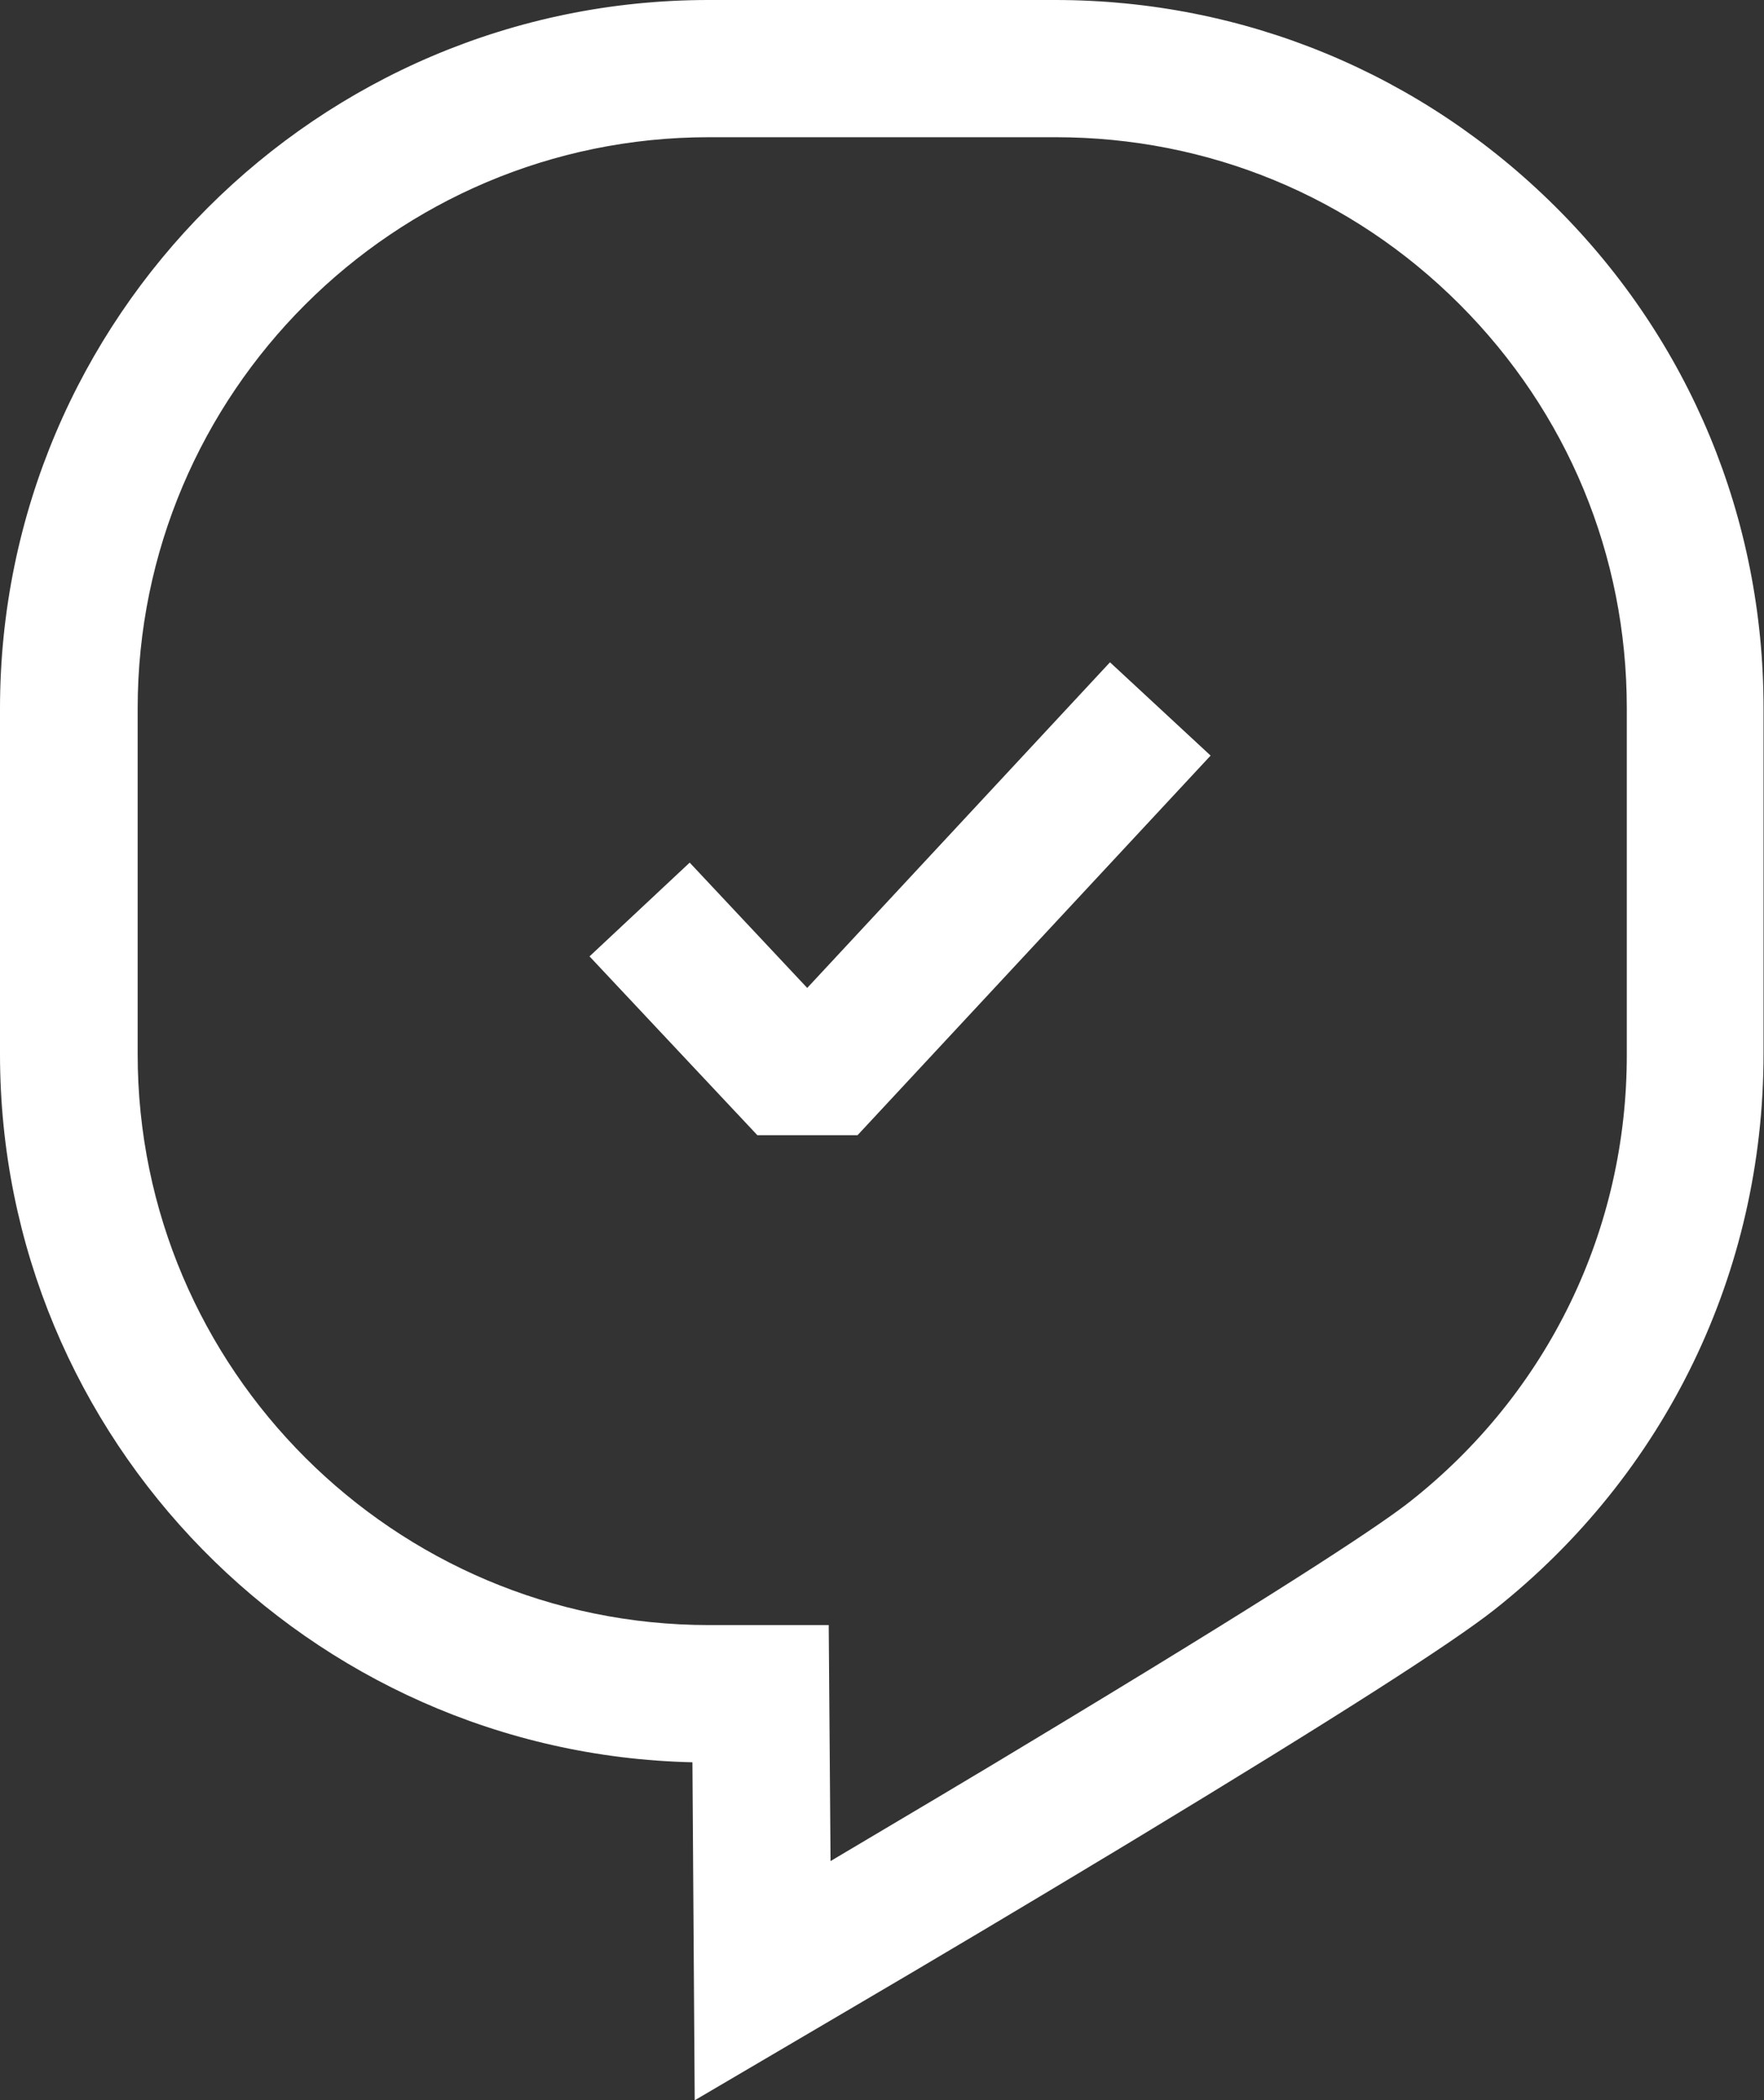 <?xml version="1.0" encoding="UTF-8"?>
<svg id="Ebene_1" data-name="Ebene 1" xmlns="http://www.w3.org/2000/svg" viewBox="0 0 38.57 45.92">
  <rect x="0" y="0" width="38.57" height="45.92" fill="#333333" stroke="none"/>
  <defs>
    <style>
      .cls-1 {
        fill: #fff;
      }
    </style>
  </defs>
  <g id="check-darkgrey">
    <g id="border">
      <path class="cls-1" d="M15.19,45.92l-.05-7.39C6.76,38.34,0,31.47,0,23.05v-7.56C0,6.95,6.95,0,15.49,0h7.58c4.13,0,8.02,1.61,10.95,4.53,2.93,2.92,4.54,6.81,4.54,10.95v7.56c0,4.77-2.14,9.19-5.88,12.15-.95.75-3.5,2.38-7.81,4.99l-.48.29c-1.89,1.14-3.92,2.35-5.95,3.54l-3.25,1.91ZM15.5,35.53h2.62l.04,5.16c1.6-.95,3.19-1.89,4.69-2.8l.48-.29c5.16-3.12,6.93-4.32,7.5-4.77,3.02-2.38,4.75-5.95,4.74-9.79v-7.56c0-3.34-1.3-6.47-3.66-8.83-2.36-2.36-5.49-3.65-8.83-3.65h-7.58c-6.89,0-12.49,5.6-12.49,12.49v7.56c0,6.88,5.61,12.48,12.49,12.48h0Z"/>
    </g>
    <g id="check">
      <polygon class="cls-1" points="16.56 24.82 12.89 20.91 15.08 18.86 17.65 21.6 24.27 14.48 26.47 16.52 18.75 24.82 16.56 24.82"/>
    </g>
  </g>
</svg>